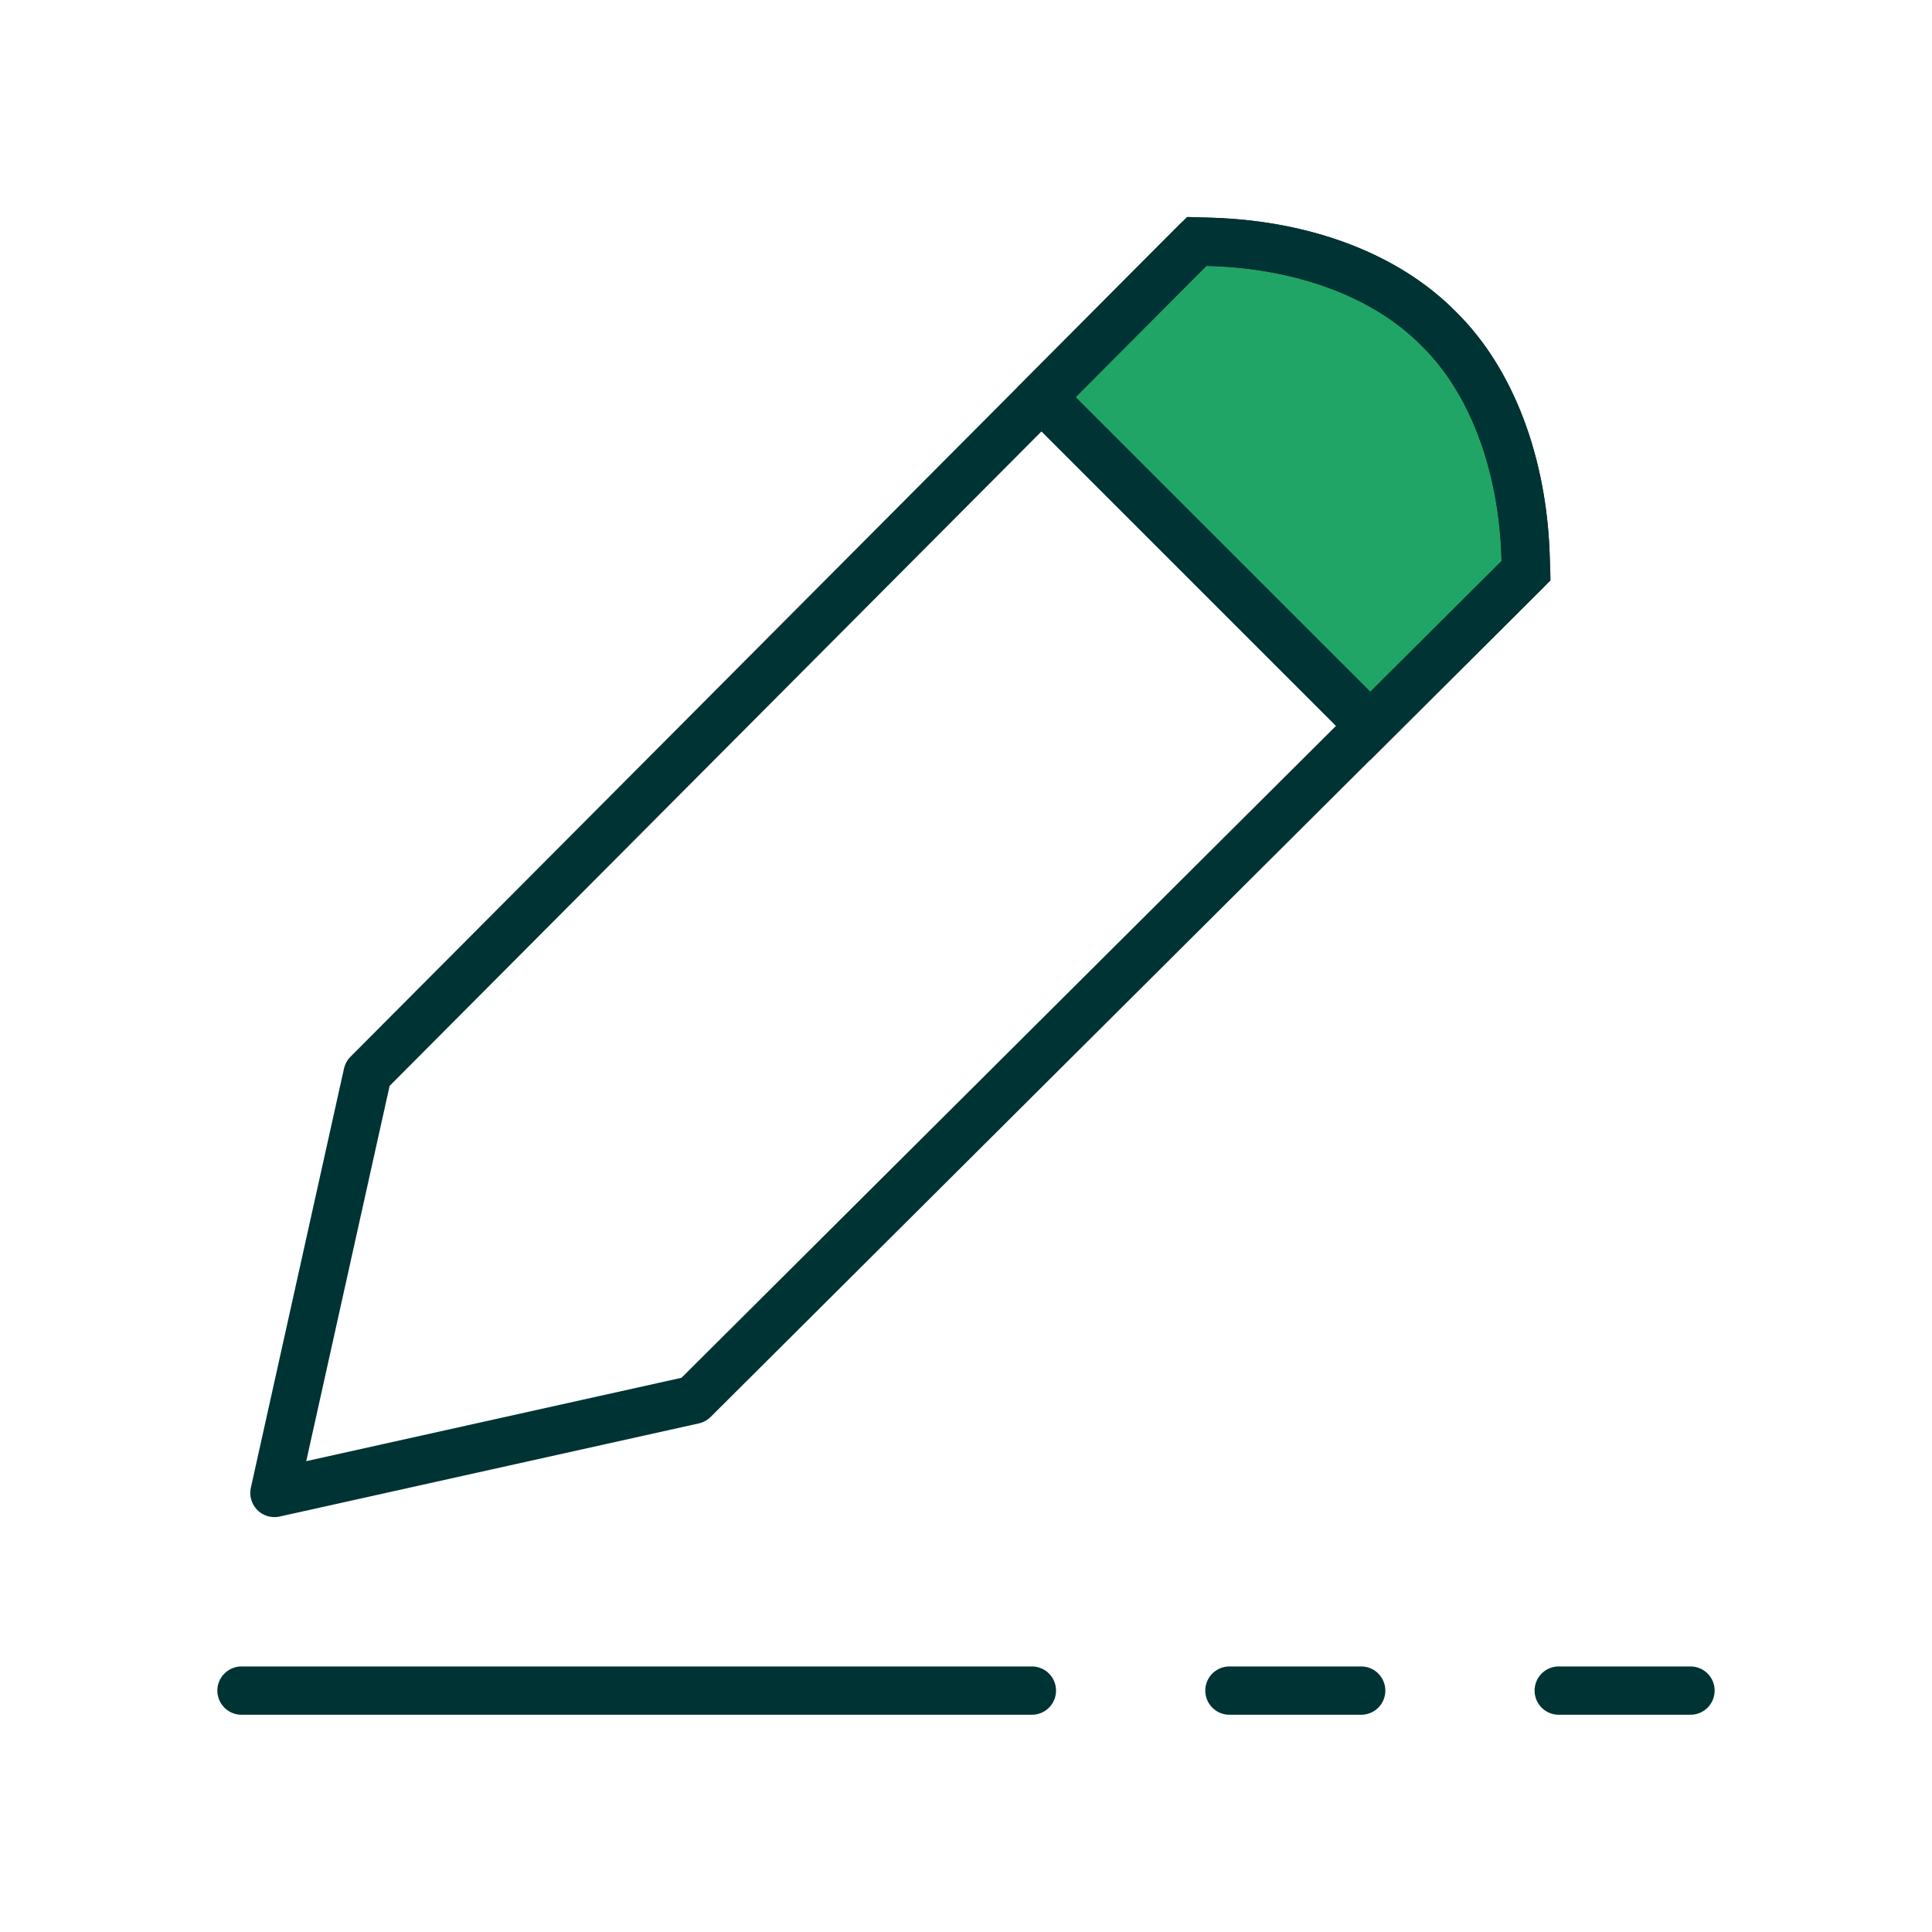 <?xml version="1.0" encoding="UTF-8"?> <svg xmlns="http://www.w3.org/2000/svg" id="icons_in_line" data-name="icons in line" viewBox="0 0 200 200"><defs><style> .cls-1 { fill: #21a567; stroke-miterlimit: 10; } .cls-1, .cls-2 { stroke: #033; stroke-width: 5px; } .cls-2 { fill: none; stroke-linecap: round; stroke-linejoin: round; } </style></defs><path class="cls-1" d="M107.82,41.12l16.07-16.13,1.48.05c9.8.31,18.19,3.52,23.61,9.03,5.37,5.27,8.65,13.87,8.95,23.53l.05,1.48-16.13,16.07-34.03-34.02Z"></path><g><line class="cls-2" x1="25" y1="175.01" x2="106.82" y2="175.01"></line><line class="cls-2" x1="127.27" y1="175.01" x2="140.91" y2="175.01"></line><line class="cls-2" x1="161.36" y1="175.01" x2="175" y2="175.01"></line><line class="cls-2" x1="107.96" y1="41.26" x2="141.71" y2="75.01"></line><path class="cls-2" d="M28.41,154.55l9.64-43.39L123.86,25.01c9.91,0,19.25,3.09,25.07,9.02,5.93,5.82,9.02,15.16,9.02,25.07l-86.15,85.81-43.39,9.64"></path></g></svg> 